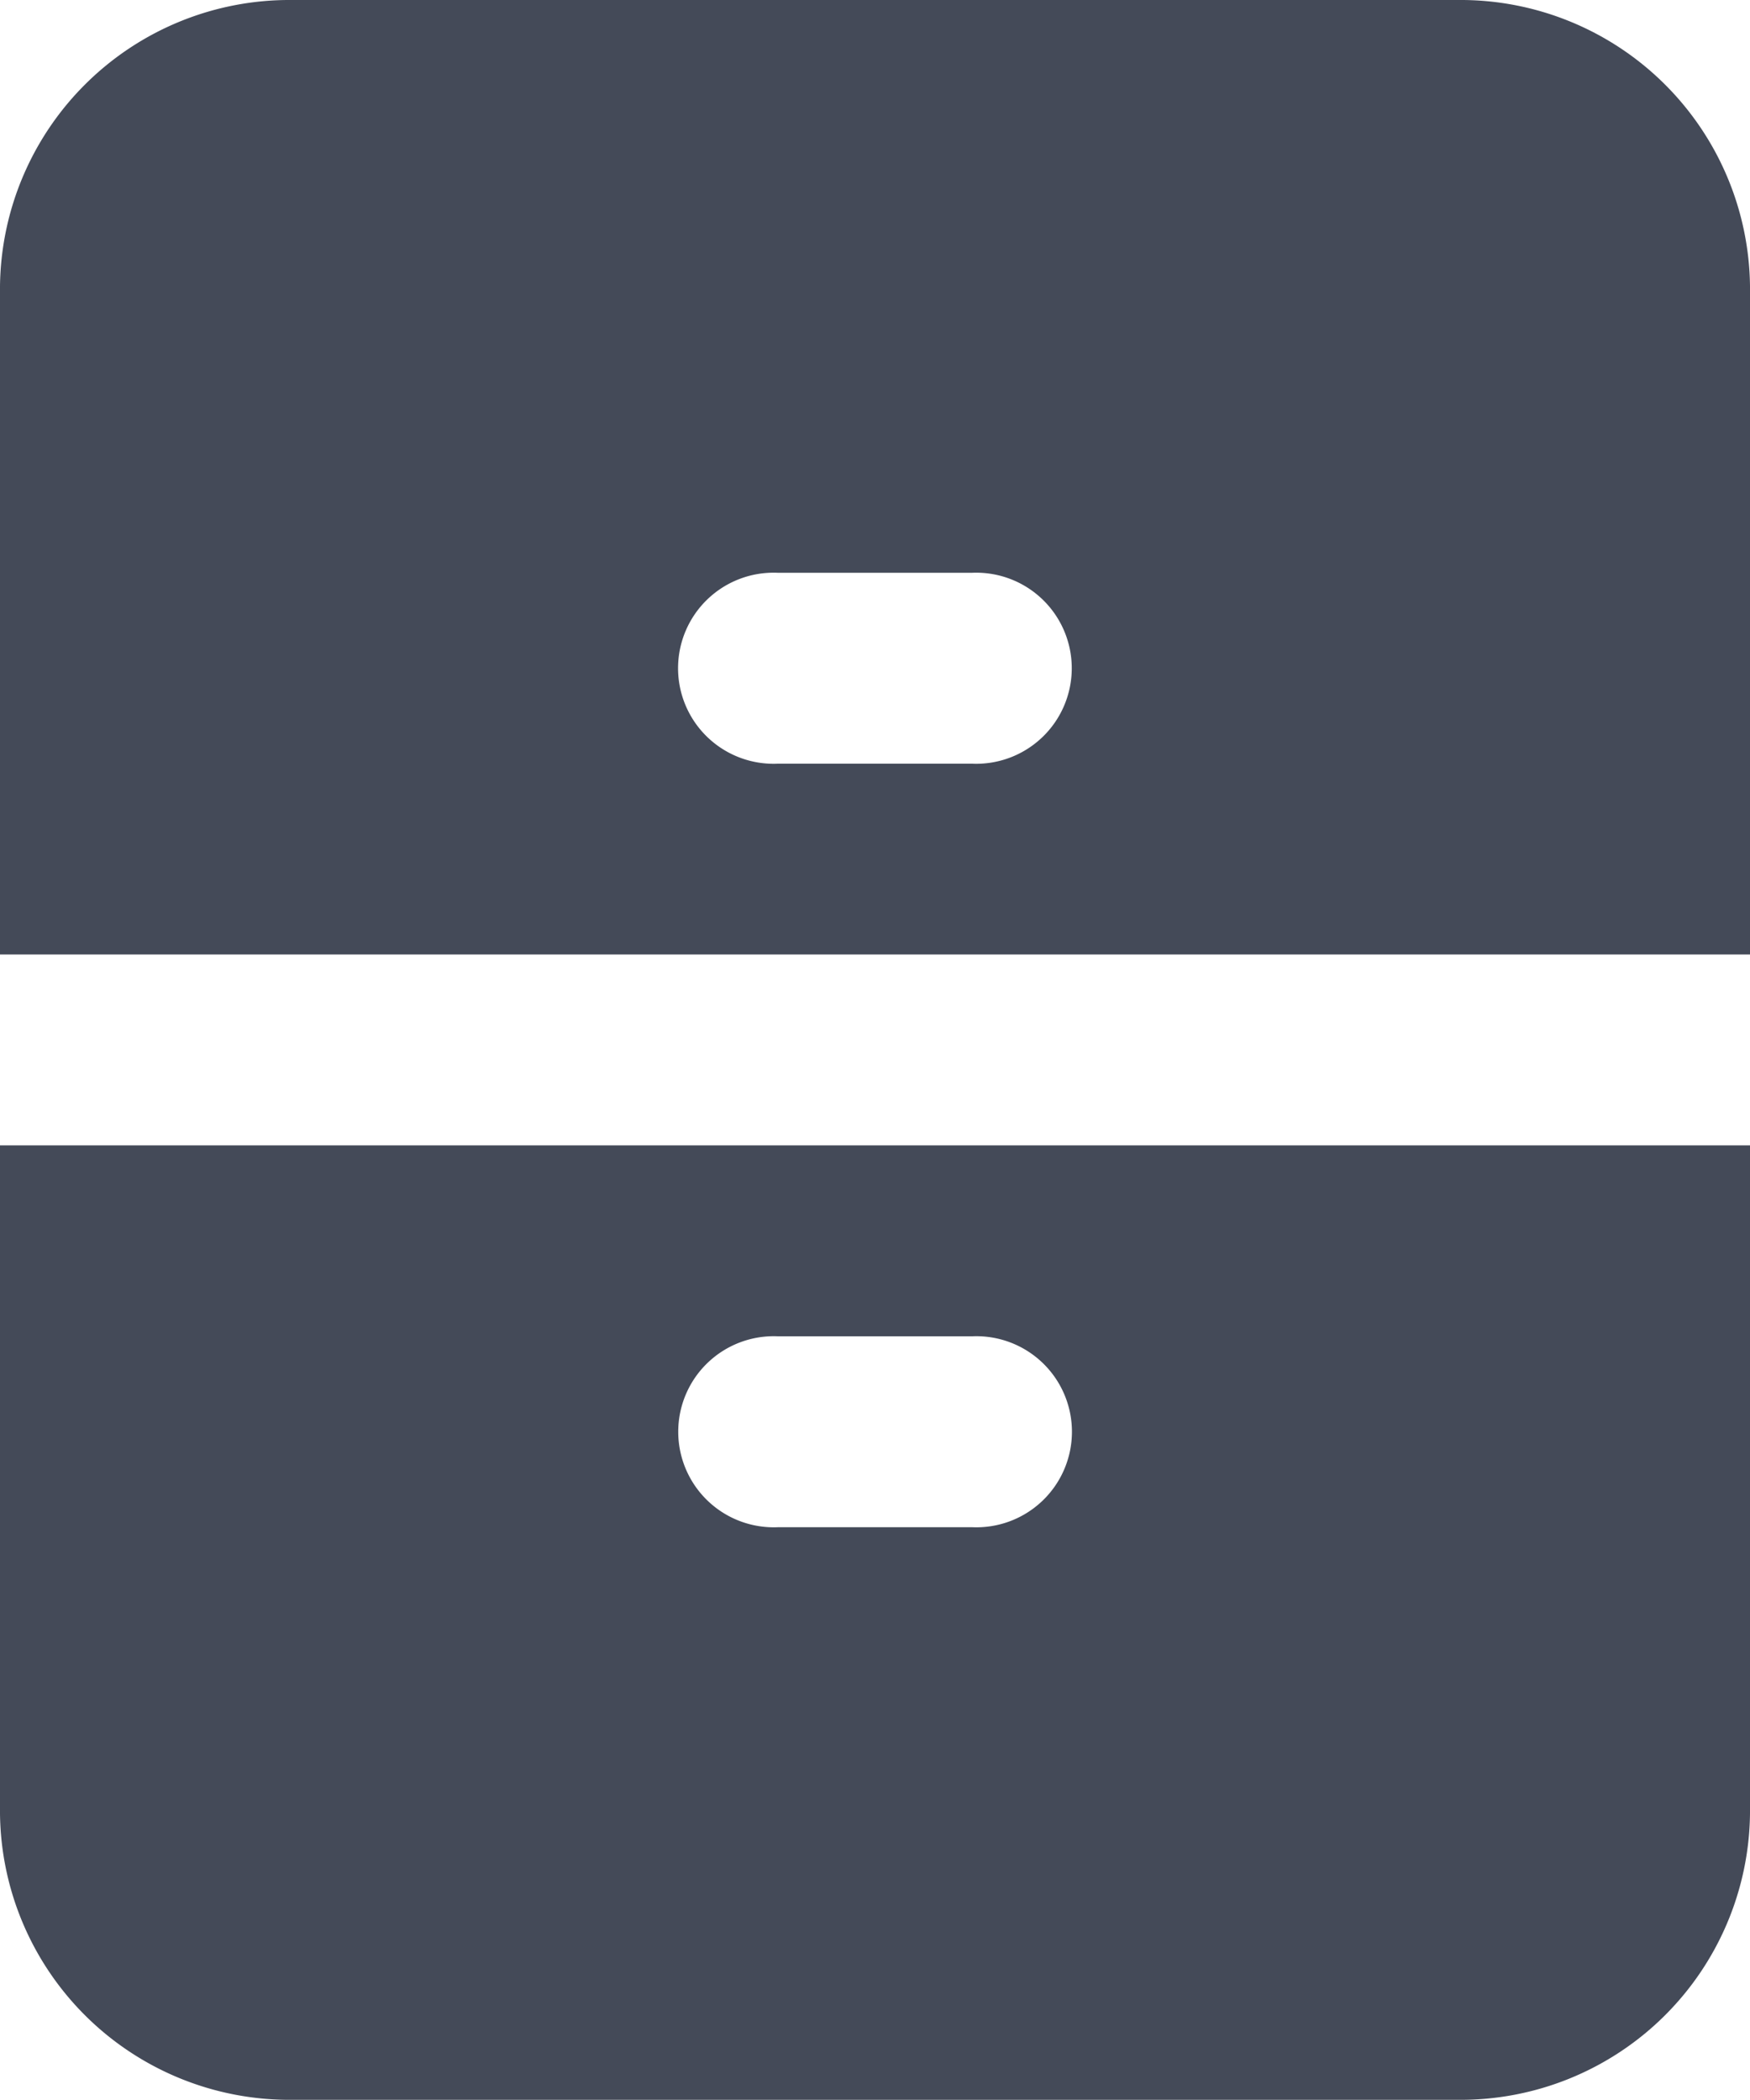 <svg xmlns="http://www.w3.org/2000/svg" width="10" height="12" viewBox="0 0 10 12">
  <g id="layer-corp-info" transform="translate(-1178.825 -2547.151)">
    <path id="패스_905" data-name="패스 905" d="M363.333,195h-6.667A1.654,1.654,0,0,0,355,196.636v3.818h10v-3.818A1.654,1.654,0,0,0,363.333,195Zm-2.778,4.364h-1.111a.546.546,0,1,1,0-1.091h1.111a.546.546,0,1,1,0,1.091Z" transform="translate(823.825 2352.151)" fill="#444a58"/>
    <path id="패스_906" data-name="패스 906" d="M355,207v3.818a1.654,1.654,0,0,0,1.667,1.636h6.667A1.654,1.654,0,0,0,365,210.818V207Zm5.556,2.182h-1.111a.546.546,0,1,1,0-1.091h1.111a.546.546,0,1,1,0,1.091Z" transform="translate(823.825 2346.696)" fill="#444a58"/>
  </g>
</svg>

